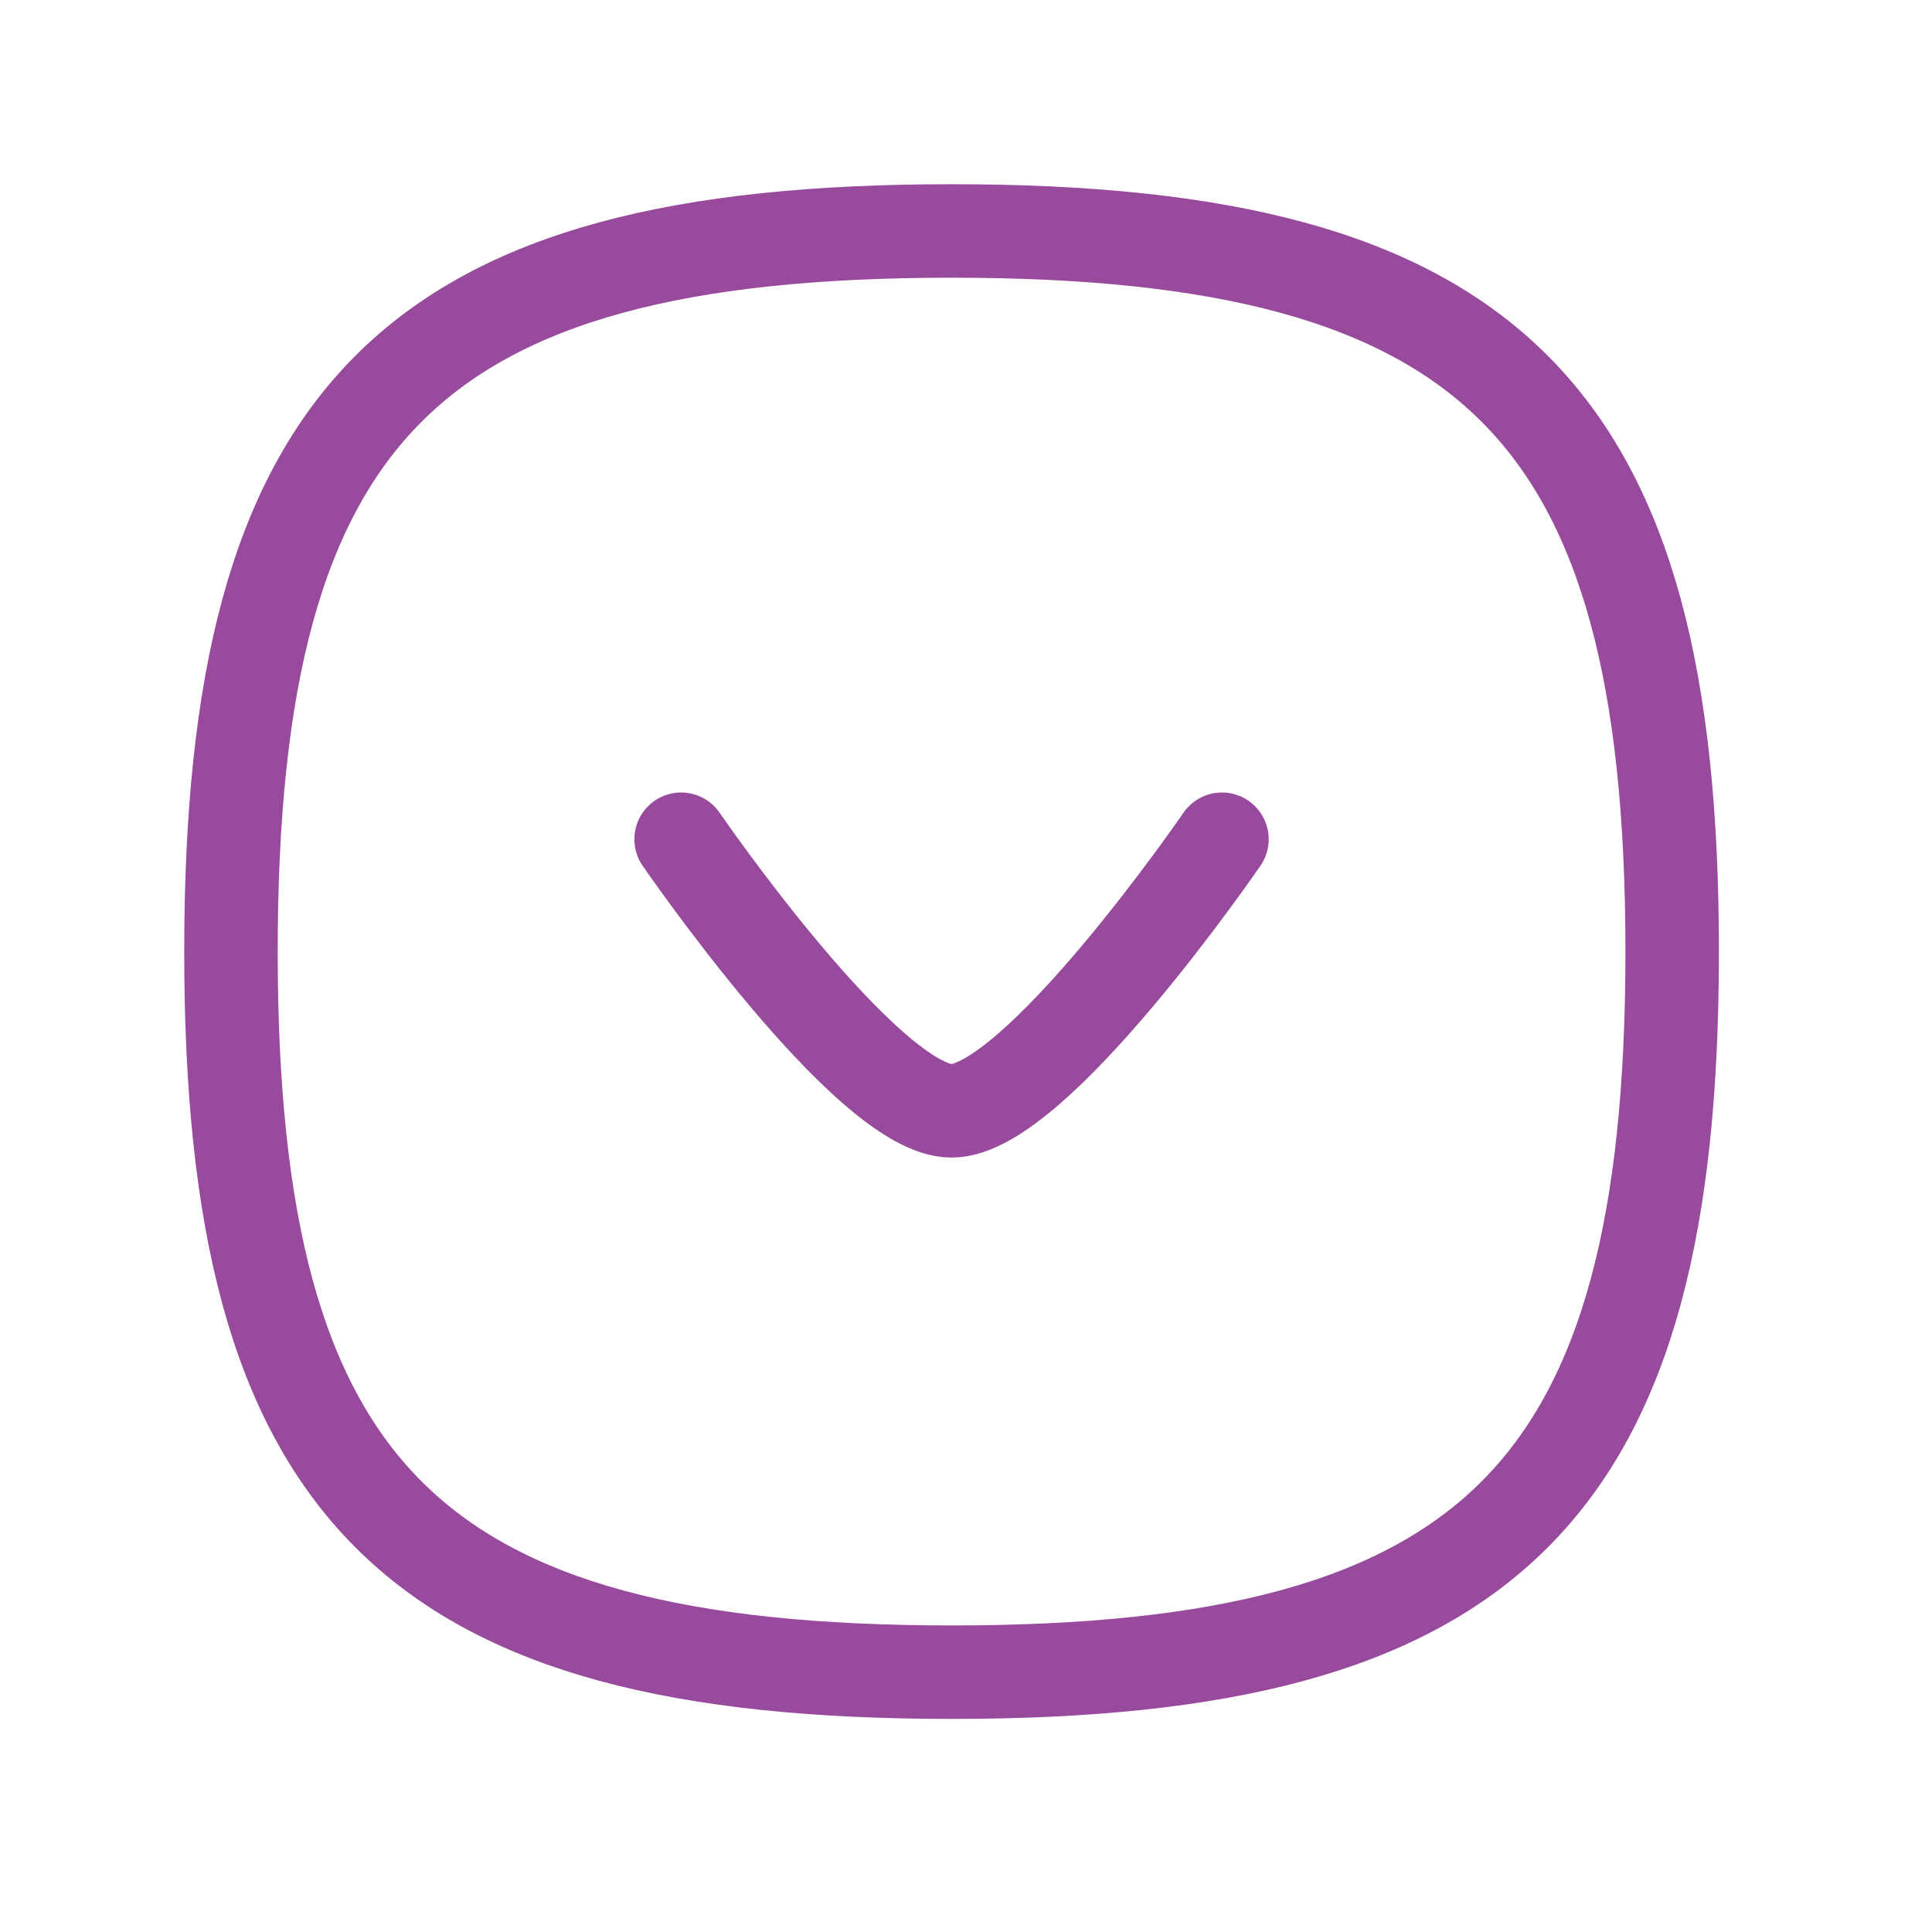 <svg width="31" height="31" viewBox="0 0 31 31" fill="none" xmlns="http://www.w3.org/2000/svg">
<path fill-rule="evenodd" clip-rule="evenodd" d="M3.706 15.269C3.706 23.94 6.598 26.831 15.269 26.831C23.94 26.831 26.831 23.94 26.831 15.269C26.831 6.597 23.94 3.706 15.269 3.706C6.598 3.706 3.706 6.597 3.706 15.269Z" stroke="#984A9C" stroke-width="1.5" stroke-linecap="round" stroke-linejoin="round"/>
<path d="M10.929 13.466C10.929 13.466 13.919 17.824 15.269 17.824C16.619 17.824 19.607 13.466 19.607 13.466" stroke="#984A9C" stroke-width="1.5" stroke-linecap="round" stroke-linejoin="round"/>
</svg>
